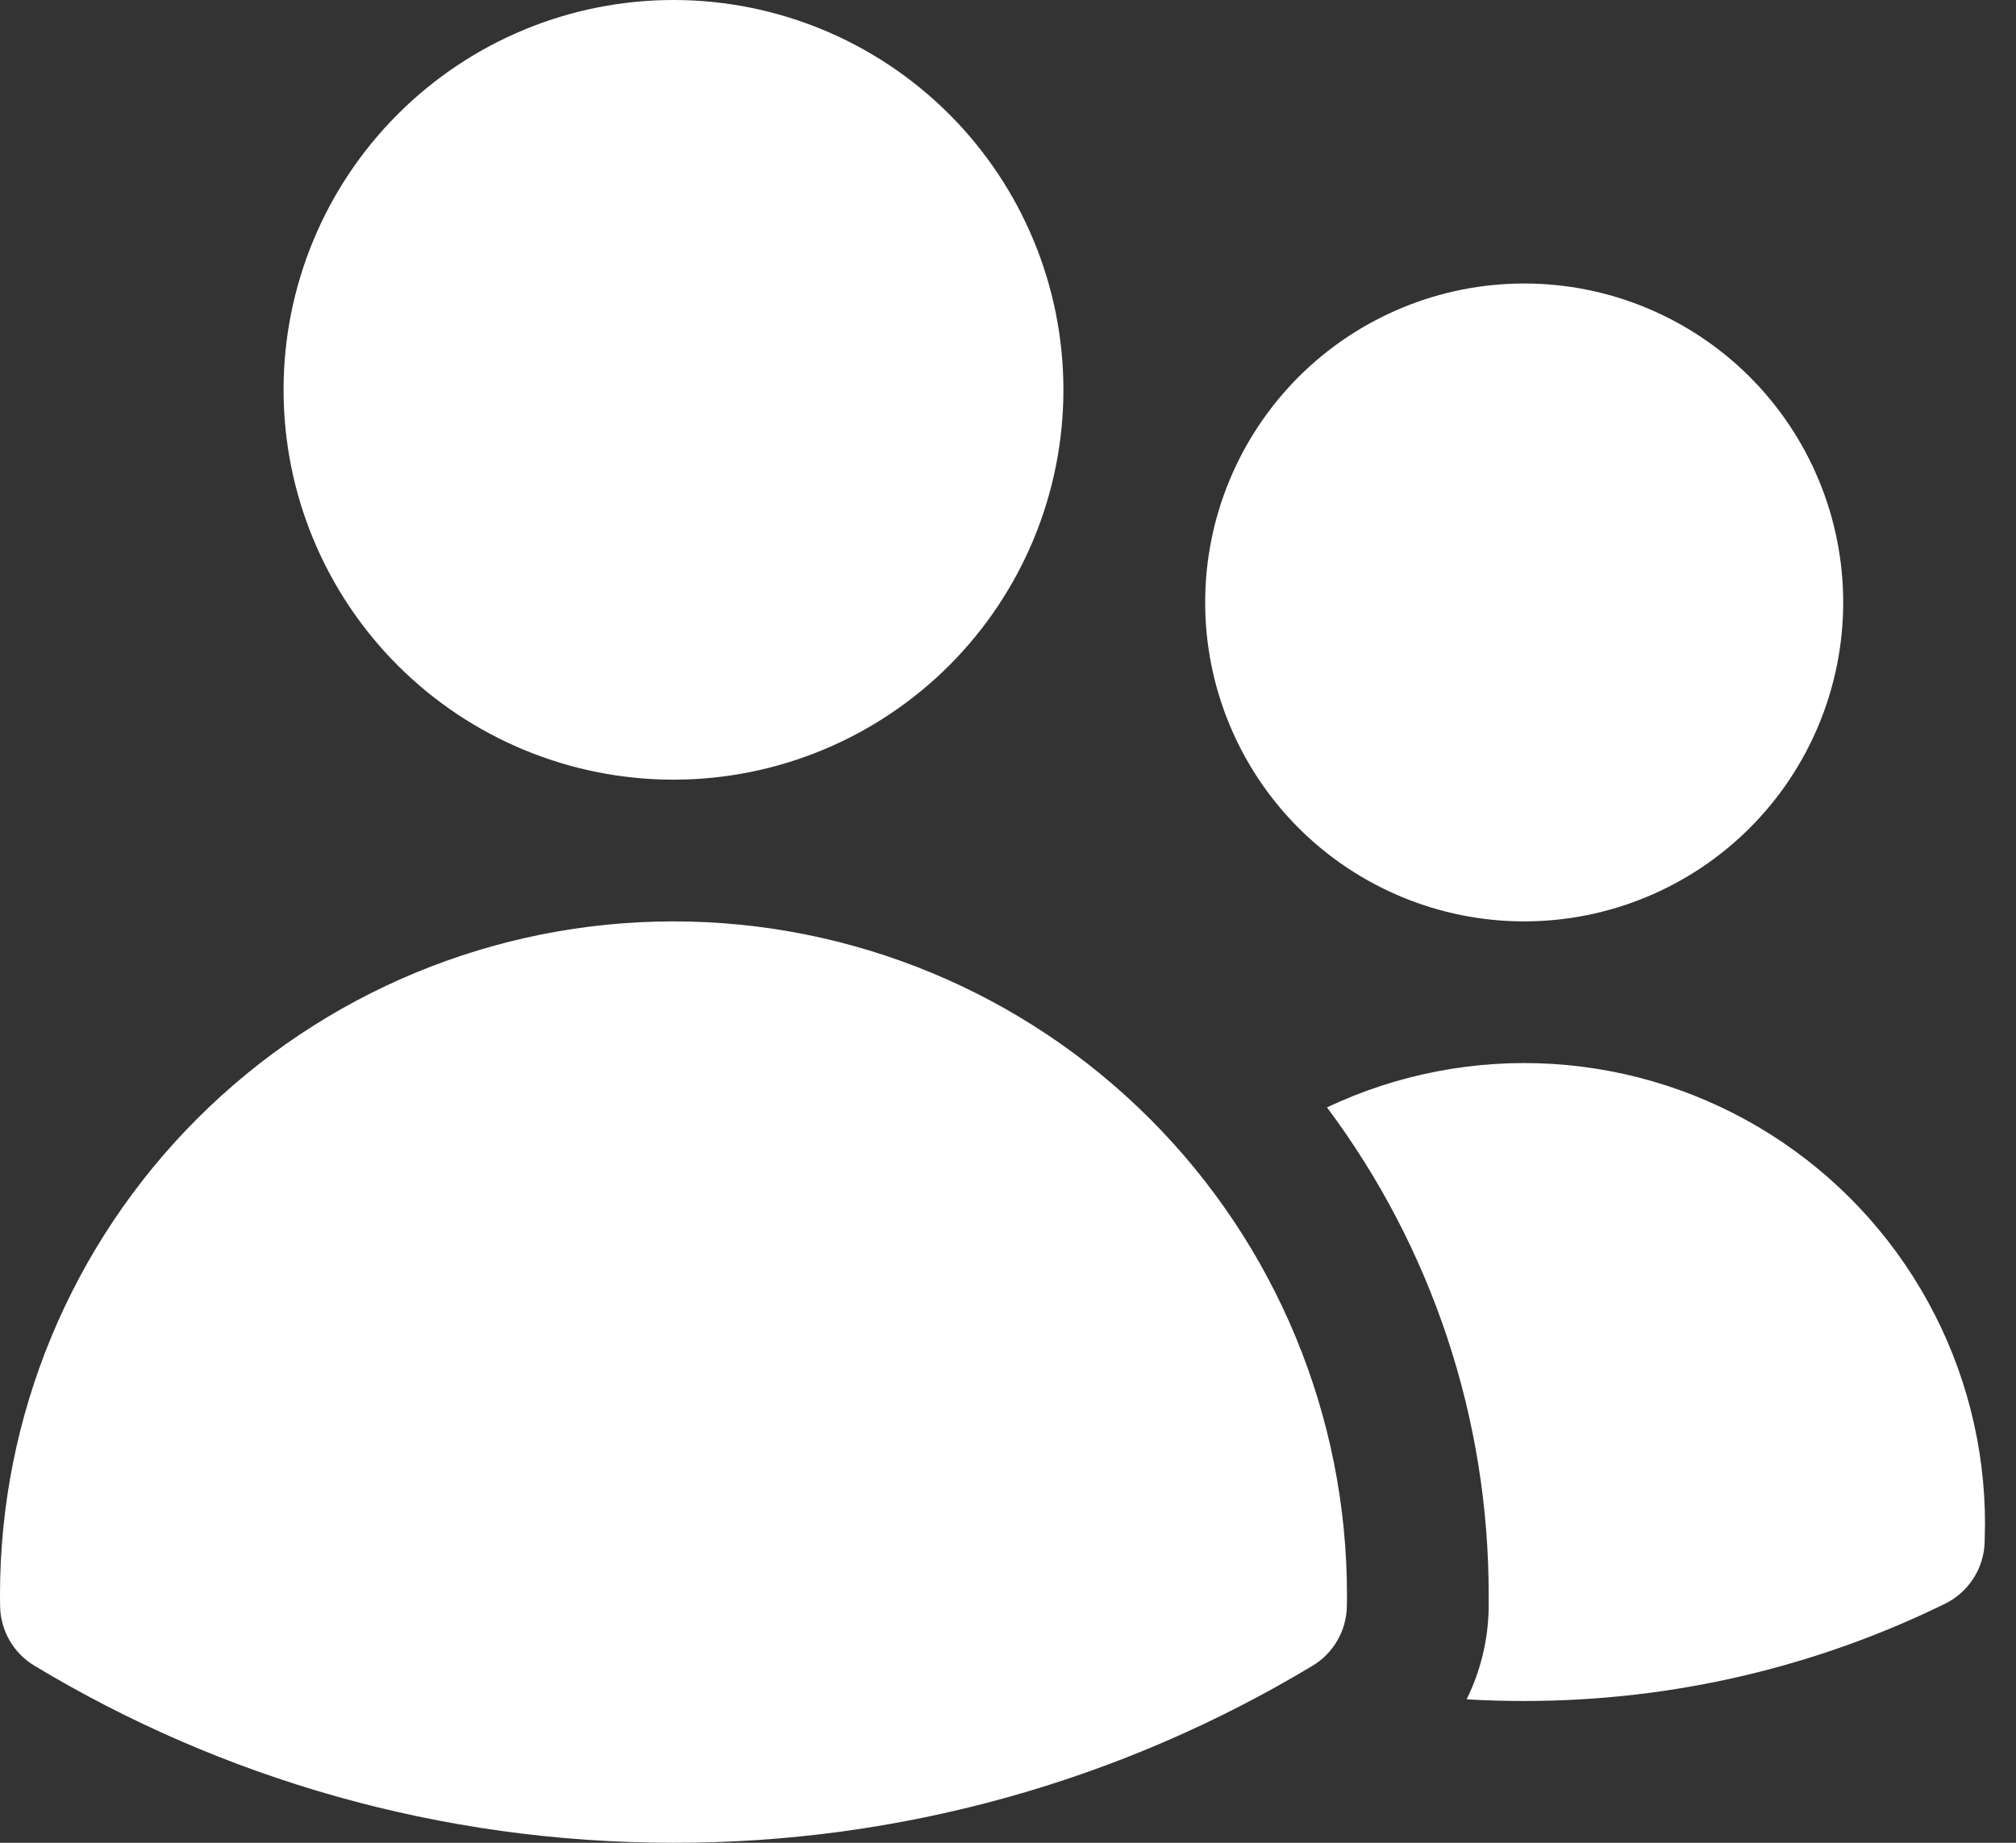 <svg width="35" height="32" viewBox="0 0 35 32" fill="none" xmlns="http://www.w3.org/2000/svg">
<rect x="0" y="0" width="35" height="32" fill="#333333" stroke="none"/>
<path d="M4.923 6.769C4.923 4.974 5.636 3.252 6.906 1.983C8.175 0.713 9.897 0 11.692 0C13.488 0 15.209 0.713 16.479 1.983C17.748 3.252 18.462 4.974 18.462 6.769C18.462 8.565 17.748 10.286 16.479 11.556C15.209 12.825 13.488 13.539 11.692 13.539C9.897 13.539 8.175 12.825 6.906 11.556C5.636 10.286 4.923 8.565 4.923 6.769ZM20.923 10.461C20.923 9.734 21.066 9.014 21.345 8.342C21.623 7.67 22.031 7.06 22.545 6.545C23.059 6.031 23.67 5.623 24.342 5.345C25.014 5.066 25.734 4.923 26.462 4.923C27.189 4.923 27.909 5.066 28.581 5.345C29.253 5.623 29.863 6.031 30.378 6.545C30.892 7.06 31.3 7.67 31.578 8.342C31.857 9.014 32 9.734 32 10.461C32 11.93 31.416 13.339 30.378 14.378C29.339 15.416 27.93 16 26.462 16C24.993 16 23.584 15.416 22.545 14.378C21.507 13.339 20.923 11.93 20.923 10.461ZM0 27.692C4.62084e-08 24.591 1.232 21.617 3.425 19.425C5.617 17.232 8.591 16 11.692 16C14.793 16 17.767 17.232 19.96 19.425C22.153 21.617 23.385 24.591 23.385 27.692V27.697L23.383 27.892C23.38 28.101 23.323 28.306 23.219 28.486C23.115 28.667 22.966 28.819 22.787 28.926C19.438 30.943 15.602 32.006 11.692 32C7.636 32 3.838 30.878 0.599 28.926C0.42 28.819 0.271 28.668 0.167 28.487C0.062 28.306 0.005 28.101 0.002 27.892L0 27.692ZM25.846 27.697L25.845 27.933C25.835 28.48 25.705 29.019 25.462 29.509C25.793 29.529 26.126 29.538 26.462 29.538C29.081 29.538 31.56 28.931 33.766 27.85C33.965 27.753 34.134 27.603 34.255 27.418C34.377 27.232 34.446 27.018 34.455 26.796L34.462 26.462C34.462 25.112 34.121 23.785 33.47 22.603C32.82 21.421 31.881 20.423 30.741 19.701C29.601 18.979 28.297 18.558 26.95 18.475C25.604 18.393 24.258 18.652 23.038 19.23C24.864 21.673 25.848 24.642 25.845 27.692L25.846 27.697Z" fill="white"/>
</svg>

